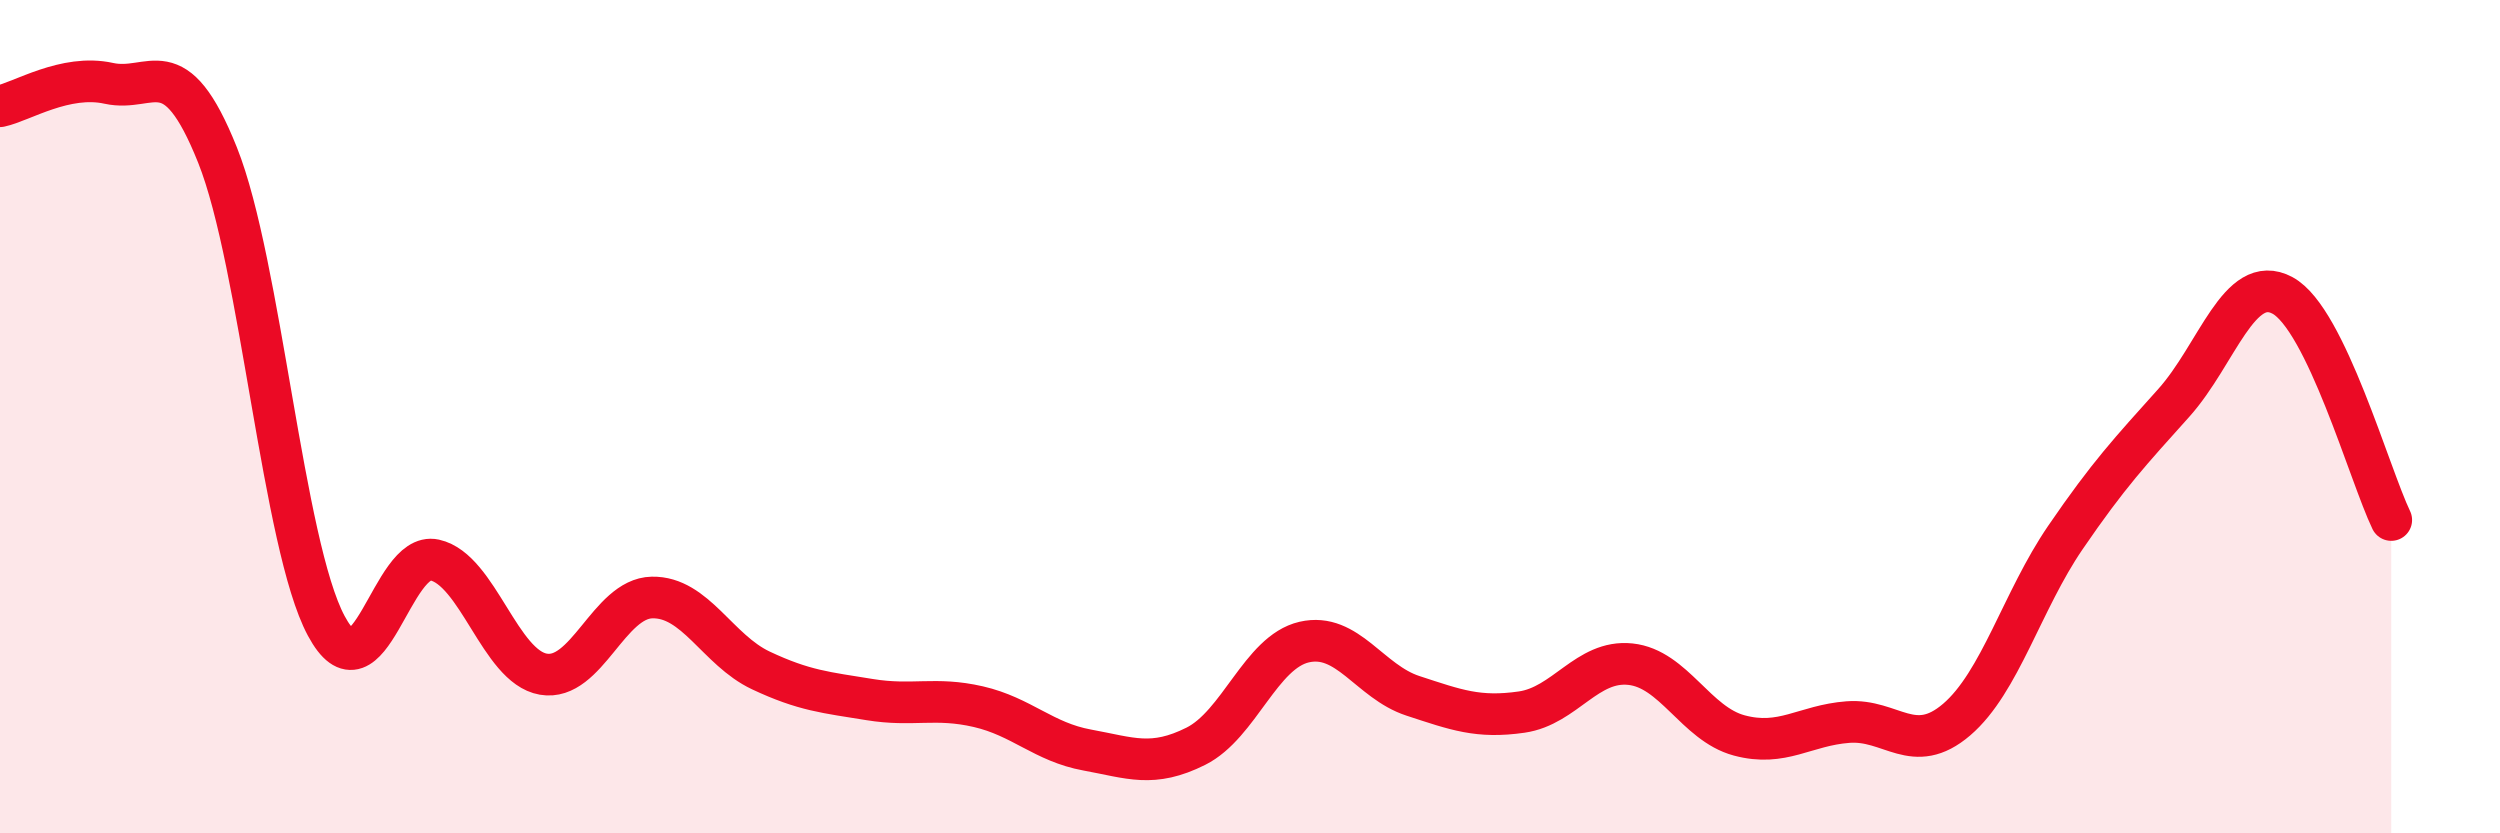 
    <svg width="60" height="20" viewBox="0 0 60 20" xmlns="http://www.w3.org/2000/svg">
      <path
        d="M 0,2.55 C 0.52,2.44 1.57,1.77 2.61,2 C 3.65,2.23 4.18,1.12 5.22,3.72 C 6.26,6.32 6.79,13.08 7.83,15.02 C 8.87,16.96 9.39,13.21 10.43,13.44 C 11.47,13.67 12,16 13.04,16.18 C 14.08,16.36 14.61,14.36 15.65,14.34 C 16.69,14.32 17.22,15.6 18.26,16.09 C 19.3,16.58 19.83,16.62 20.87,16.79 C 21.91,16.96 22.44,16.72 23.48,16.96 C 24.52,17.2 25.05,17.81 26.09,18 C 27.13,18.19 27.66,18.43 28.7,17.91 C 29.74,17.39 30.26,15.65 31.3,15.41 C 32.34,15.17 32.87,16.36 33.91,16.7 C 34.95,17.04 35.48,17.24 36.52,17.09 C 37.56,16.94 38.09,15.83 39.13,15.94 C 40.17,16.05 40.7,17.37 41.74,17.65 C 42.78,17.93 43.31,17.41 44.35,17.33 C 45.39,17.25 45.92,18.16 46.96,17.27 C 48,16.38 48.53,14.42 49.57,12.9 C 50.61,11.38 51.13,10.83 52.17,9.67 C 53.21,8.51 53.74,6.53 54.78,7.09 C 55.82,7.65 56.87,11.4 57.39,12.48L57.39 20L0 20Z"
        fill="#EB0A25"
        opacity="0.1"
        stroke-linecap="round"
        stroke-linejoin="round"
      />
      <path
        d="M 0,2.55 C 0.52,2.44 1.57,1.77 2.61,2 C 3.65,2.23 4.18,1.12 5.22,3.72 C 6.26,6.32 6.79,13.08 7.83,15.02 C 8.87,16.96 9.39,13.21 10.43,13.44 C 11.47,13.67 12,16 13.04,16.18 C 14.08,16.36 14.61,14.36 15.65,14.34 C 16.69,14.32 17.22,15.6 18.26,16.09 C 19.3,16.58 19.83,16.62 20.87,16.79 C 21.91,16.96 22.44,16.72 23.48,16.96 C 24.52,17.2 25.05,17.81 26.09,18 C 27.13,18.19 27.66,18.43 28.7,17.91 C 29.74,17.39 30.26,15.65 31.3,15.41 C 32.34,15.17 32.87,16.36 33.91,16.7 C 34.95,17.04 35.48,17.24 36.52,17.09 C 37.56,16.94 38.09,15.83 39.13,15.94 C 40.17,16.05 40.7,17.37 41.74,17.65 C 42.78,17.93 43.31,17.41 44.35,17.33 C 45.39,17.25 45.92,18.16 46.96,17.27 C 48,16.38 48.53,14.42 49.57,12.9 C 50.61,11.38 51.13,10.83 52.17,9.67 C 53.21,8.51 53.74,6.53 54.78,7.09 C 55.82,7.65 56.87,11.4 57.39,12.48"
        stroke="#EB0A25"
        stroke-width="1"
        fill="none"
        stroke-linecap="round"
        stroke-linejoin="round"
      />
    </svg>
  